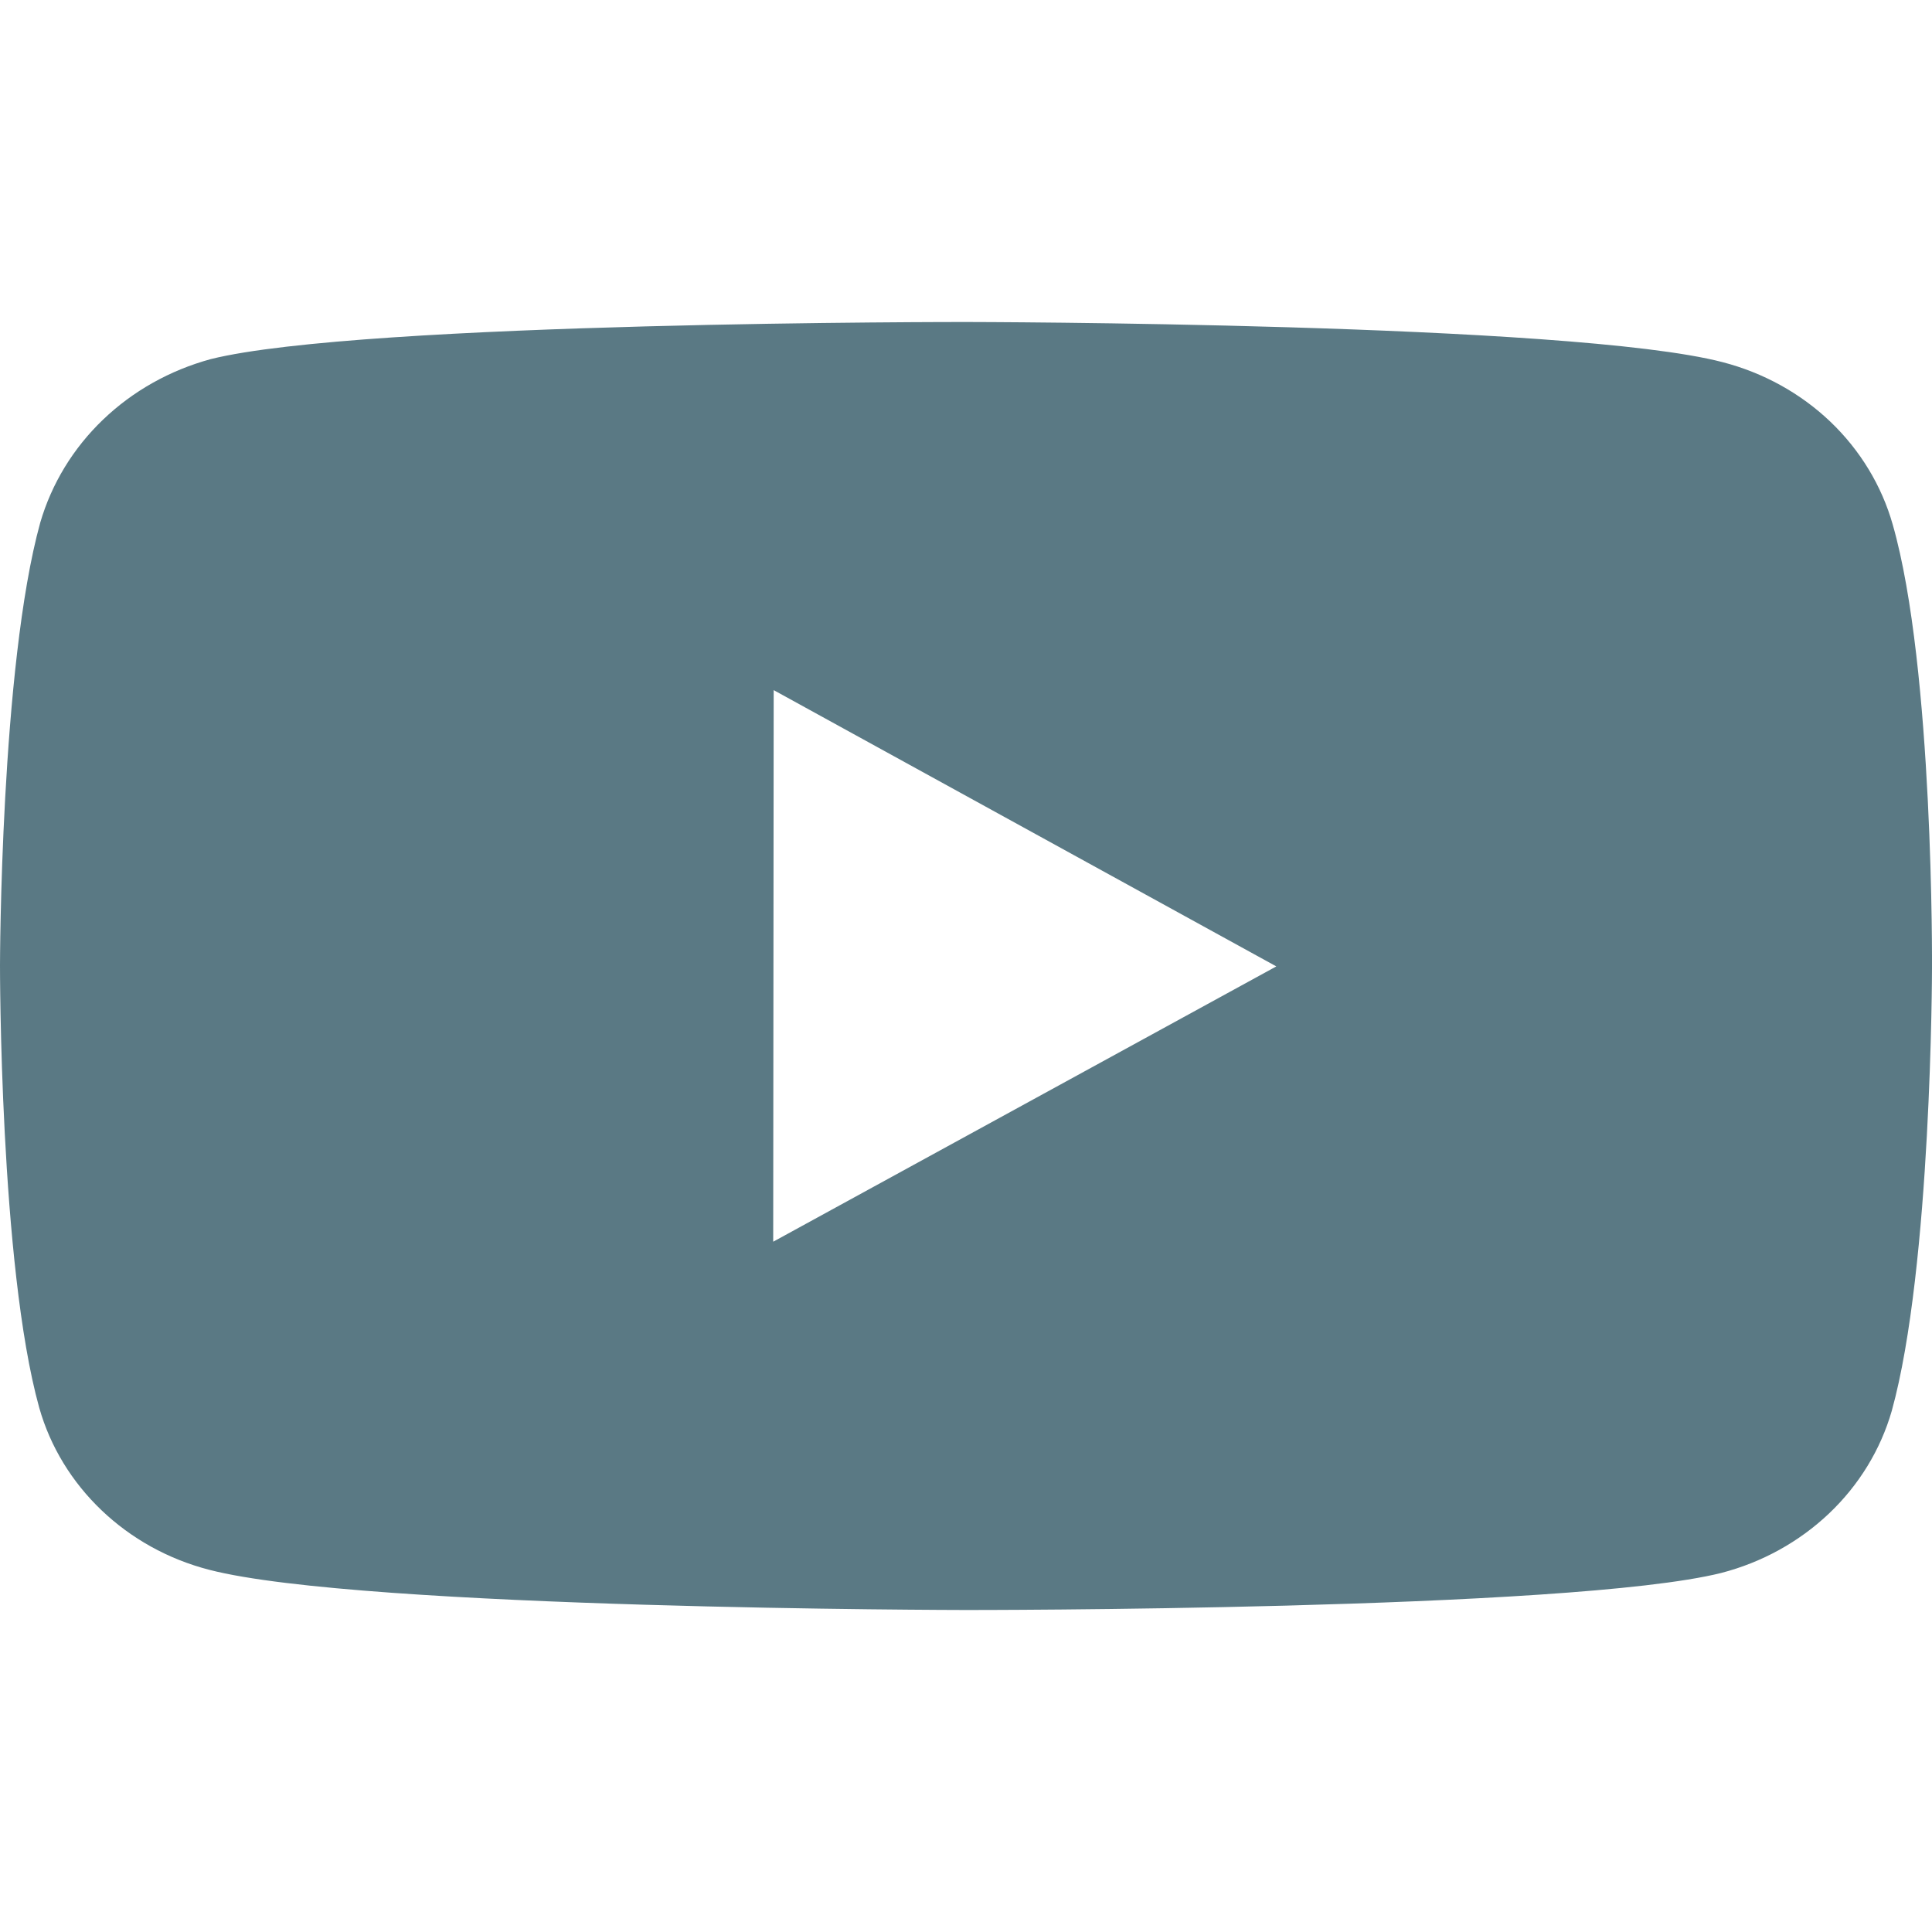 <svg width="24" height="24" viewBox="0 0 24 24" fill="none" xmlns="http://www.w3.org/2000/svg">
    <path d="M23.512 6.516C23.375 6.033 23.108 5.593 22.738 5.239C22.367 4.885 21.905 4.63 21.399 4.499C19.521 4.008 12.008 4 12.008 4C12.008 4 4.497 3.992 2.618 4.461C2.112 4.599 1.651 4.857 1.28 5.213C0.909 5.568 0.641 6.009 0.5 6.492C0.005 8.28 1.75693e-06 11.989 1.75693e-06 11.989C1.75693e-06 11.989 -0.005 15.716 0.487 17.486C0.763 18.464 1.572 19.237 2.601 19.501C4.498 19.992 11.99 20 11.99 20C11.99 20 19.503 20.008 21.381 19.54C21.887 19.409 22.349 19.154 22.721 18.801C23.093 18.448 23.361 18.009 23.5 17.527C23.996 15.74 24 12.032 24 12.032C24 12.032 24.024 8.304 23.512 6.516ZM9.605 15.425L9.611 8.573L15.855 12.005L9.605 15.425Z" fill="#5A7984"/>
</svg>
